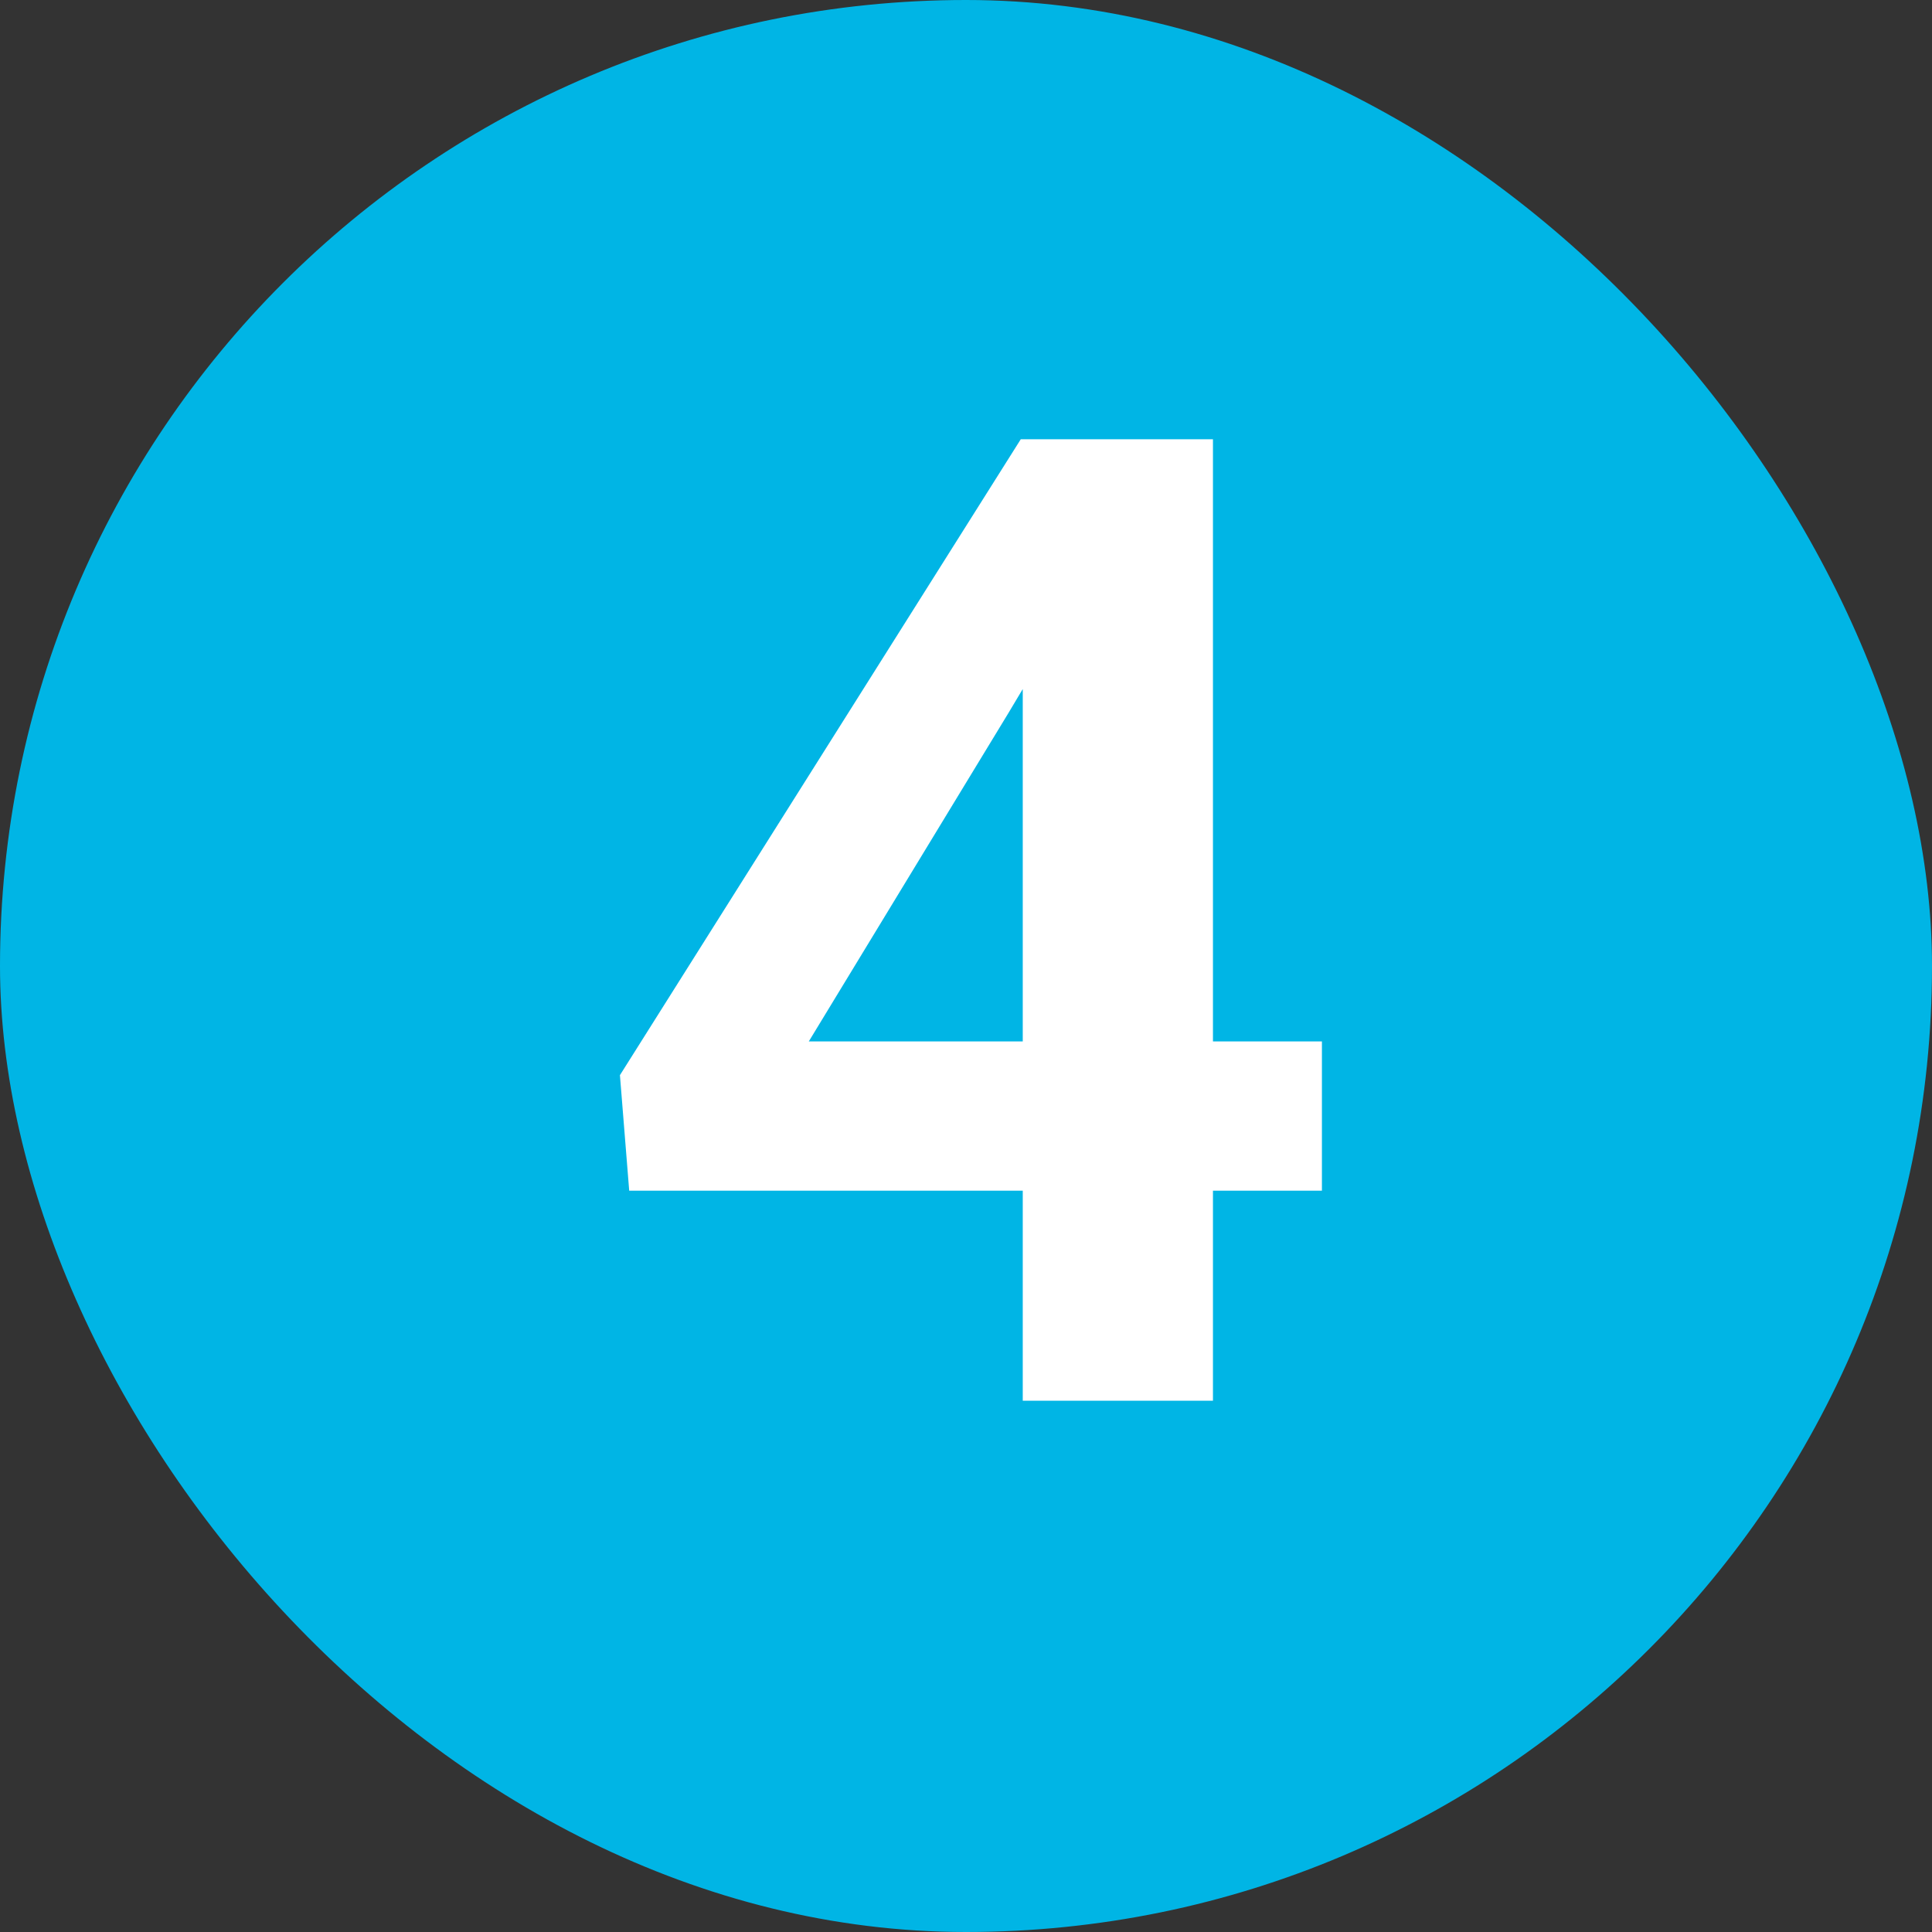 <?xml version="1.0" encoding="UTF-8"?> <svg xmlns="http://www.w3.org/2000/svg" width="40" height="40" viewBox="0 0 40 40" fill="none"><rect x="0" y="0" width="40" height="40" fill="#333333" stroke="none"/> <rect width="40" height="40" rx="20" fill="#00B5E5"></rect> <path d="M27.369 21.562V24.652H13.027L12.835 22.26L21.134 9.094H24.265L20.875 14.768L16.745 21.562H27.369ZM25.113 9.094V29H21.175V9.094H25.113Z" fill="white"></path> </svg> 